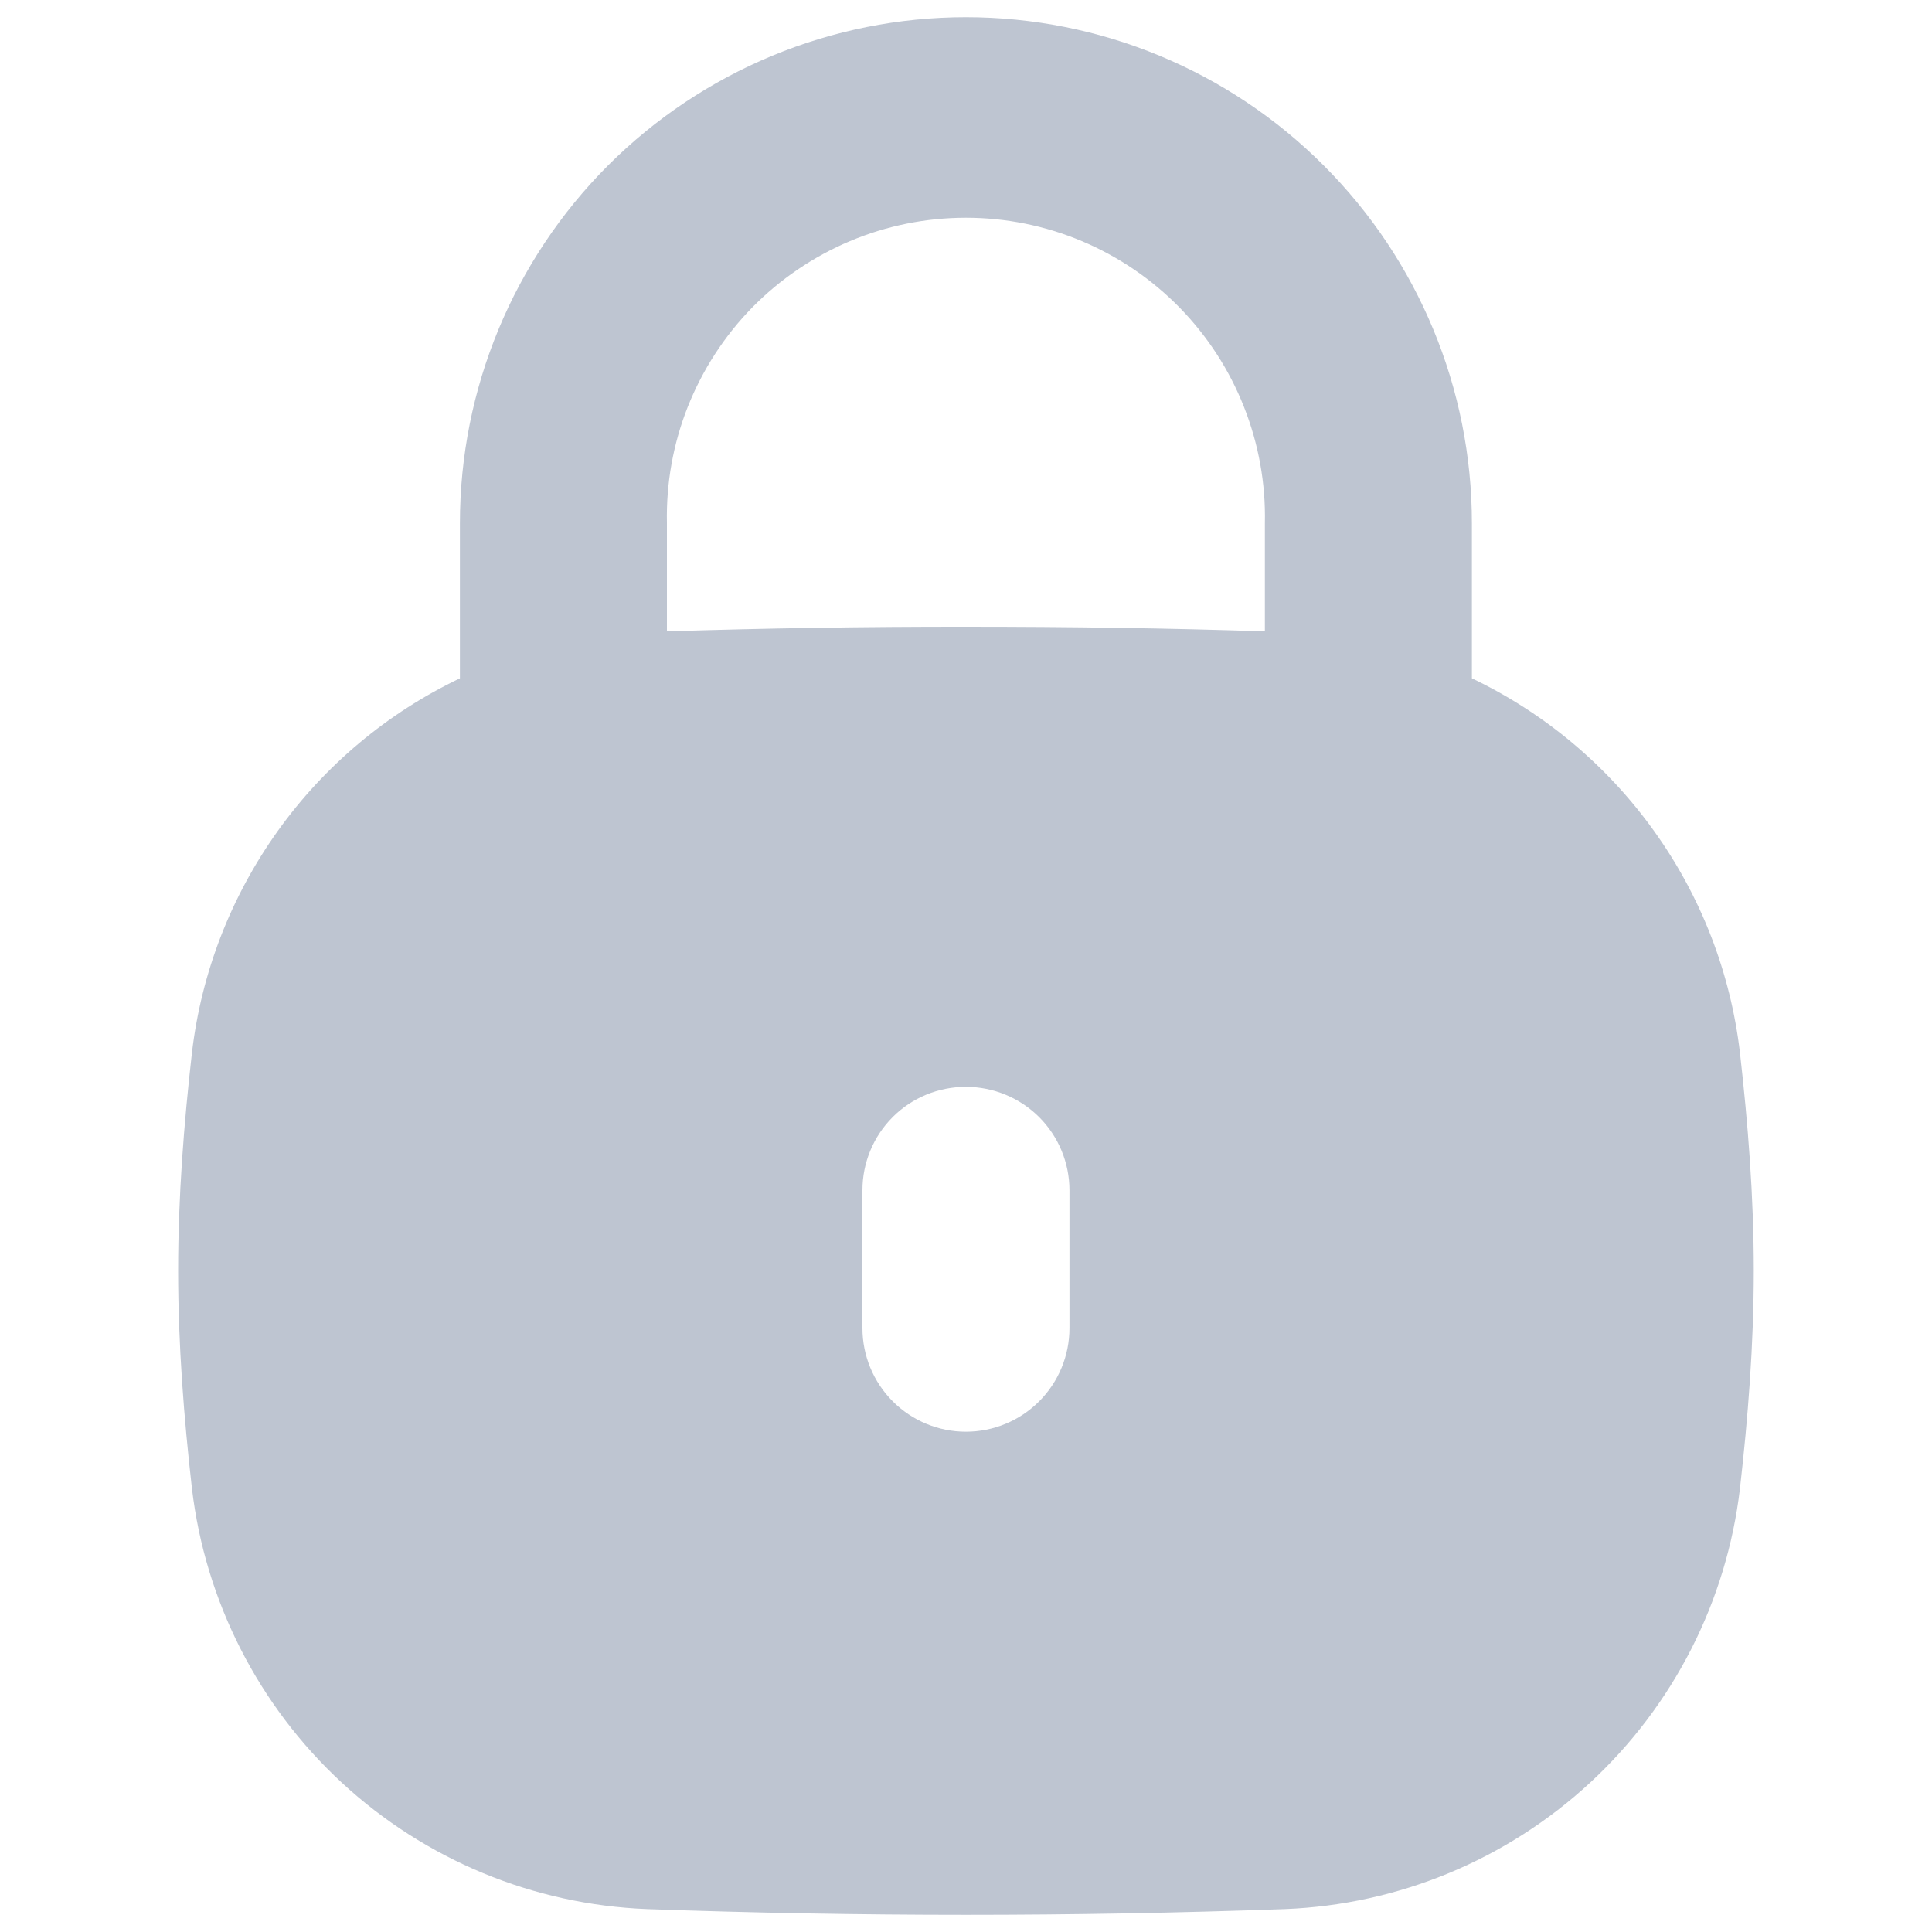 <svg width="20" height="20" viewBox="0 0 20 20" fill="none" xmlns="http://www.w3.org/2000/svg">
<path fill-rule="evenodd" clip-rule="evenodd" d="M9.999 0.178C8.61 0.178 7.278 0.73 6.295 1.712C5.313 2.695 4.761 4.027 4.761 5.416V7.022C4.009 7.381 3.36 7.925 2.875 8.603C2.39 9.281 2.084 10.07 1.987 10.898C1.904 11.629 1.844 12.383 1.844 13.155C1.844 13.925 1.904 14.679 1.987 15.409C2.125 16.577 2.676 17.657 3.539 18.455C4.403 19.253 5.523 19.717 6.698 19.763C8.898 19.842 11.101 19.842 13.301 19.763C14.476 19.717 15.596 19.253 16.46 18.455C17.323 17.657 17.874 16.577 18.012 15.409C18.095 14.679 18.155 13.923 18.155 13.153C18.155 12.382 18.095 11.629 18.012 10.898C17.915 10.07 17.609 9.28 17.123 8.603C16.638 7.925 15.989 7.381 15.237 7.022V5.416C15.237 4.027 14.685 2.695 13.703 1.713C12.721 0.73 11.389 0.178 9.999 0.178ZM13.094 6.536V5.416C13.103 5.004 13.029 4.595 12.877 4.211C12.726 3.828 12.499 3.479 12.211 3.184C11.923 2.89 11.579 2.656 11.199 2.496C10.819 2.336 10.411 2.254 9.999 2.254C9.587 2.254 9.179 2.336 8.799 2.496C8.419 2.656 8.075 2.89 7.786 3.184C7.498 3.479 7.272 3.828 7.12 4.211C6.968 4.595 6.895 5.004 6.904 5.416V6.536C7.935 6.503 8.967 6.487 9.999 6.488C11.088 6.488 12.105 6.503 13.094 6.536ZM9.999 11.251C10.284 11.251 10.556 11.364 10.757 11.564C10.958 11.765 11.071 12.038 11.071 12.322V13.749C11.071 14.033 10.958 14.306 10.757 14.507C10.556 14.708 10.284 14.821 9.999 14.821C9.715 14.821 9.443 14.708 9.242 14.507C9.041 14.306 8.928 14.033 8.928 13.749V12.321C8.928 12.036 9.041 11.764 9.242 11.563C9.443 11.362 9.715 11.251 9.999 11.251Z" fill="#BEC5D1"/>
</svg>
